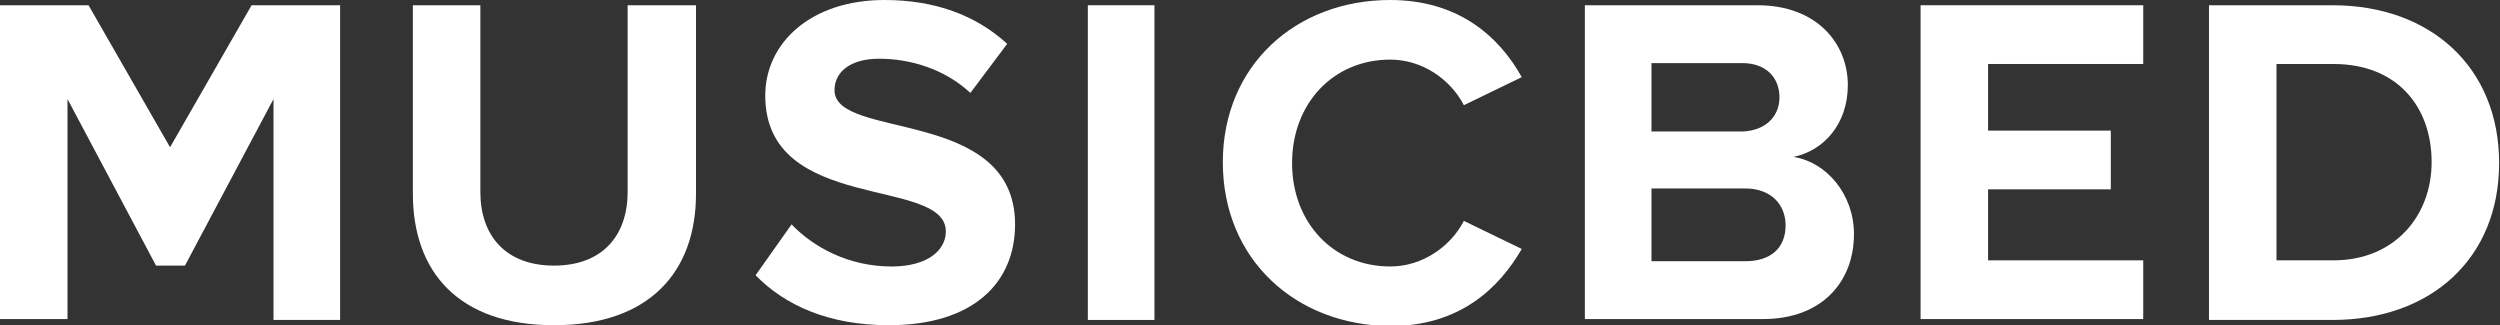 <?xml version="1.0" encoding="utf-8"?>
<!-- Generator: Adobe Illustrator 18.1.1, SVG Export Plug-In . SVG Version: 6.00 Build 0)  -->
<svg version="1.1" id="Layer_1" xmlns="http://www.w3.org/2000/svg" xmlns:xlink="http://www.w3.org/1999/xlink" x="0px" y="0px"
	 viewBox="0 0 285.2 37.1" enable-background="new 0 0 285.2 37.1" xml:space="preserve">
<rect x="0" y="0" width="285.2" height="37.1" fill="#333333" stroke="none"/>
<path fill="#FFFFFF" d="M31.2,36.4V11.3l-10.1,19h-3.3l-10.1-19v25.1H0V0.6h10.1l9.3,16.2l9.3-16.2h10.1v35.9H31.2z"/>
<path fill="#FFFFFF" d="M47.1,22.1V0.6h7.7v21.3c0,5,2.9,8.4,8.4,8.4c5.5,0,8.4-3.4,8.4-8.4V0.6h7.8v21.5c0,8.9-5.3,15-16.2,15
	S47.1,31,47.1,22.1z"/>
<path fill="#FFFFFF" d="M86.2,31.4l4.1-5.8c2.5,2.6,6.5,4.8,11.4,4.8c4.2,0,6.2-1.9,6.2-4c0-6.3-20.6-2-20.6-15.5
	c0-6,5.2-10.9,13.6-10.9c5.7,0,10.4,1.7,14,5l-4.2,5.6c-2.9-2.7-6.8-3.9-10.4-3.9c-3.3,0-5.1,1.5-5.1,3.6c0,5.7,20.6,1.9,20.6,15.3
	c0,6.6-4.7,11.5-14.4,11.5C94.5,37.1,89.5,34.8,86.2,31.4z"/>
<path fill="#FFFFFF" d="M124.1,36.4V0.6h7.6v35.9H124.1z"/>
<path fill="#FFFFFF" d="M139.5,18.5c0-11,8.3-18.5,19.1-18.5c7.9,0,12.5,4.3,15,8.8L167,12c-1.5-2.9-4.7-5.2-8.4-5.2
	c-6.5,0-11.2,5-11.2,11.8s4.7,11.8,11.2,11.8c3.7,0,6.9-2.3,8.4-5.2l6.6,3.2c-2.6,4.5-7.1,8.8-15,8.8
	C147.8,37.1,139.5,29.6,139.5,18.5z"/>
<path fill="#FFFFFF" d="M180.8,36.4V0.6h19.7c6.8,0,10.3,4.4,10.3,9.1c0,4.5-2.8,7.5-6.2,8.2c3.8,0.6,6.9,4.3,6.9,8.8
	c0,5.4-3.6,9.7-10.4,9.7H180.8z M203,11.1c0-2.3-1.6-3.9-4.2-3.9h-10.4v7.8h10.4C201.4,14.9,203,13.3,203,11.1z M203.7,25.7
	c0-2.3-1.6-4.2-4.6-4.2h-10.7v8.3h10.7C202,29.8,203.7,28.3,203.7,25.7z"/>
<path fill="#FFFFFF" d="M219.1,36.4V0.6h25.4v6.7h-17.7v7.6h14v6.7h-14v8.1h17.7v6.7H219.1z"/>
<path fill="#FFFFFF" d="M252,36.4V0.6h14.1c11.2,0,19,7.1,19,18s-7.8,17.9-19,17.9H252z M277.4,18.5c0-6.3-3.9-11.2-11.2-11.2h-6.5
	v22.4h6.5C273.2,29.7,277.4,24.6,277.4,18.5z"/>
</svg>
